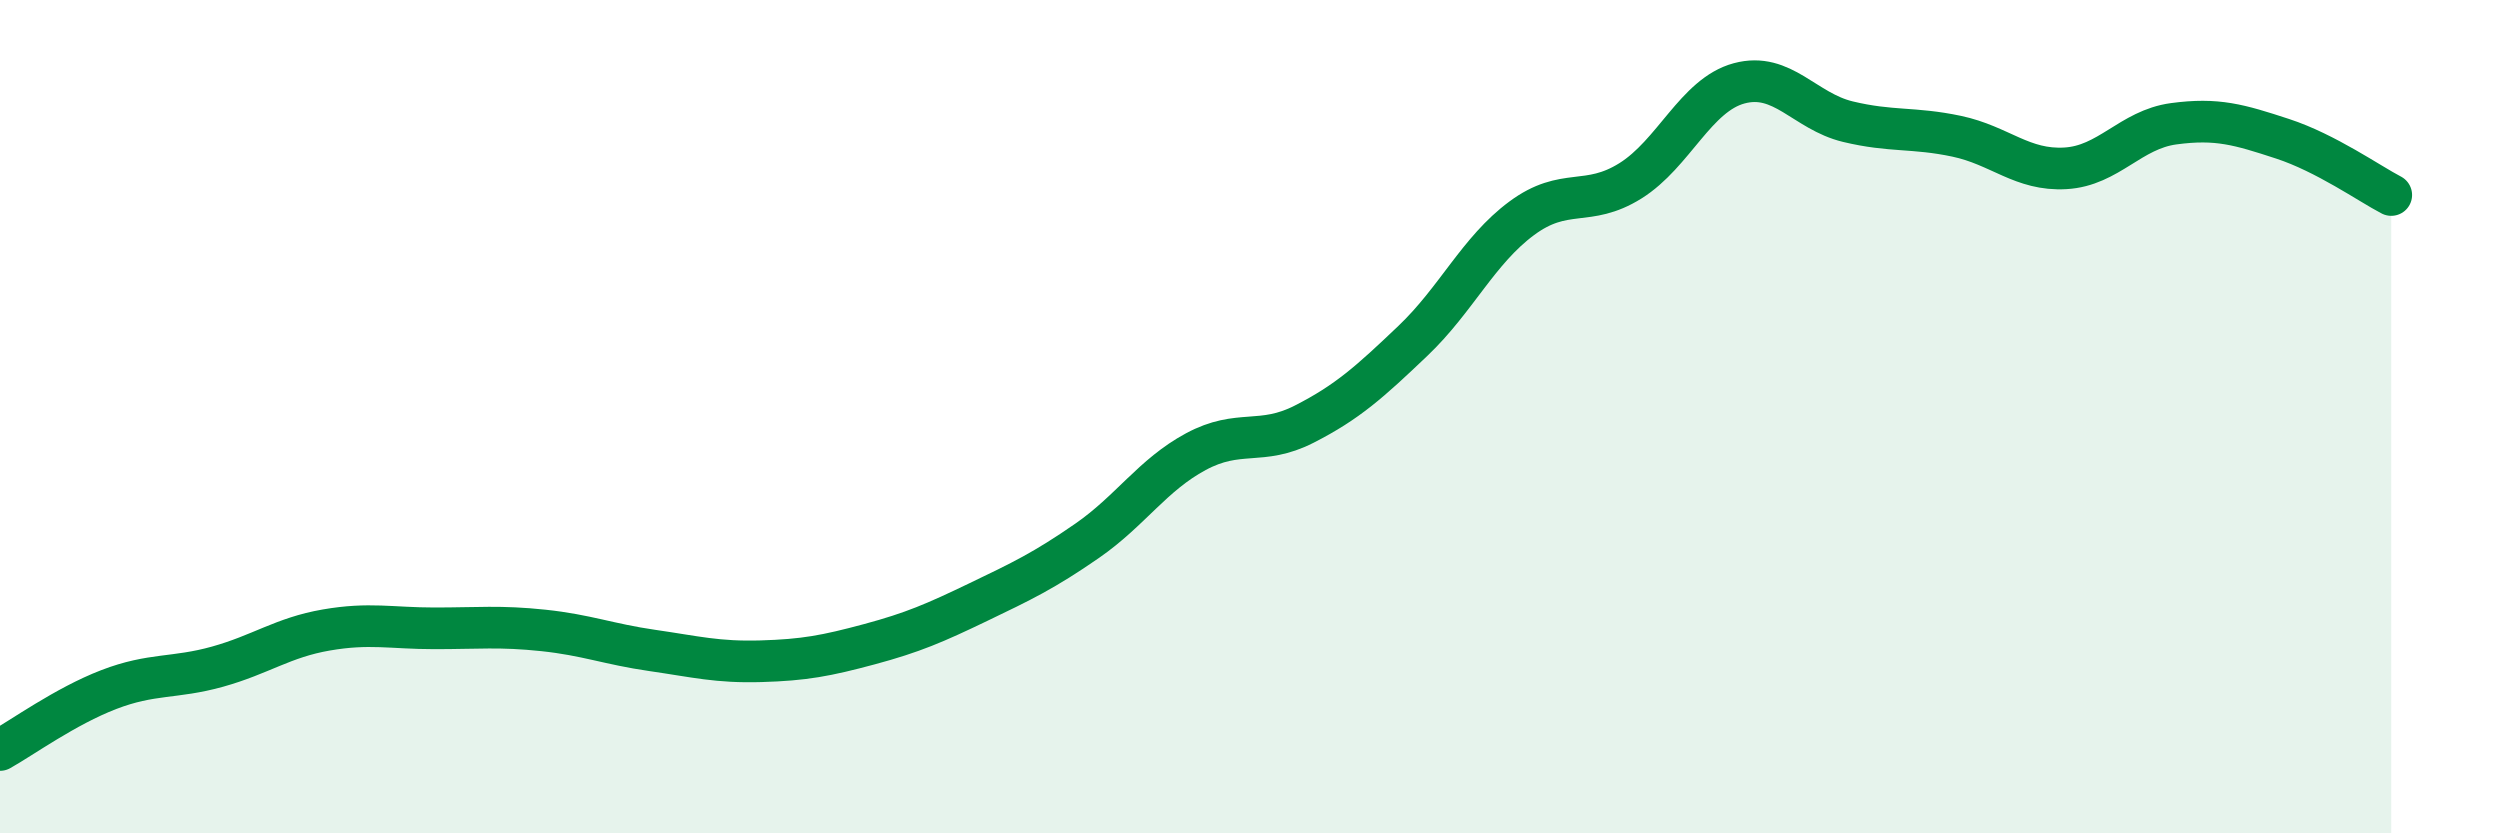 
    <svg width="60" height="20" viewBox="0 0 60 20" xmlns="http://www.w3.org/2000/svg">
      <path
        d="M 0,18 C 0.52,17.71 1.57,16.95 2.61,16.55 C 3.65,16.15 4.18,16.29 5.22,16 C 6.26,15.71 6.79,15.3 7.83,15.12 C 8.87,14.94 9.39,15.08 10.43,15.08 C 11.47,15.08 12,15.02 13.04,15.13 C 14.08,15.24 14.61,15.46 15.65,15.61 C 16.69,15.76 17.22,15.9 18.26,15.87 C 19.3,15.84 19.83,15.74 20.87,15.46 C 21.91,15.18 22.44,14.95 23.48,14.45 C 24.52,13.95 25.05,13.7 26.09,12.98 C 27.13,12.26 27.66,11.4 28.7,10.84 C 29.74,10.28 30.26,10.71 31.3,10.18 C 32.34,9.65 32.87,9.17 33.91,8.18 C 34.95,7.19 35.48,6.01 36.52,5.24 C 37.56,4.47 38.09,4.99 39.13,4.34 C 40.17,3.69 40.7,2.28 41.74,2 C 42.78,1.72 43.31,2.67 44.35,2.92 C 45.39,3.17 45.92,3.05 46.96,3.27 C 48,3.49 48.53,4.1 49.57,4.04 C 50.61,3.98 51.13,3.11 52.17,2.97 C 53.21,2.83 53.74,2.99 54.78,3.33 C 55.82,3.67 56.87,4.41 57.39,4.68L57.39 20L0 20Z"
        fill="#008740"
        opacity="0.1"
        stroke-linecap="round"
        stroke-linejoin="round"
      />
      <path
        d="M 0,18 C 0.52,17.71 1.57,16.95 2.61,16.55 C 3.65,16.15 4.18,16.29 5.22,16 C 6.26,15.71 6.79,15.3 7.83,15.12 C 8.87,14.94 9.39,15.08 10.43,15.08 C 11.47,15.08 12,15.02 13.04,15.13 C 14.08,15.24 14.61,15.46 15.65,15.61 C 16.69,15.76 17.22,15.9 18.26,15.87 C 19.3,15.84 19.83,15.74 20.87,15.46 C 21.91,15.18 22.44,14.95 23.48,14.45 C 24.52,13.95 25.05,13.7 26.09,12.98 C 27.13,12.26 27.66,11.4 28.7,10.84 C 29.74,10.28 30.26,10.71 31.3,10.18 C 32.34,9.65 32.87,9.17 33.91,8.18 C 34.95,7.19 35.48,6.01 36.52,5.24 C 37.56,4.47 38.09,4.99 39.13,4.34 C 40.17,3.69 40.7,2.28 41.74,2 C 42.78,1.72 43.31,2.67 44.35,2.92 C 45.39,3.17 45.92,3.05 46.96,3.27 C 48,3.49 48.53,4.1 49.57,4.04 C 50.61,3.98 51.13,3.11 52.17,2.97 C 53.21,2.83 53.74,2.99 54.78,3.33 C 55.82,3.67 56.87,4.41 57.39,4.68"
        stroke="#008740"
        stroke-width="1"
        fill="none"
        stroke-linecap="round"
        stroke-linejoin="round"
      />
    </svg>
  